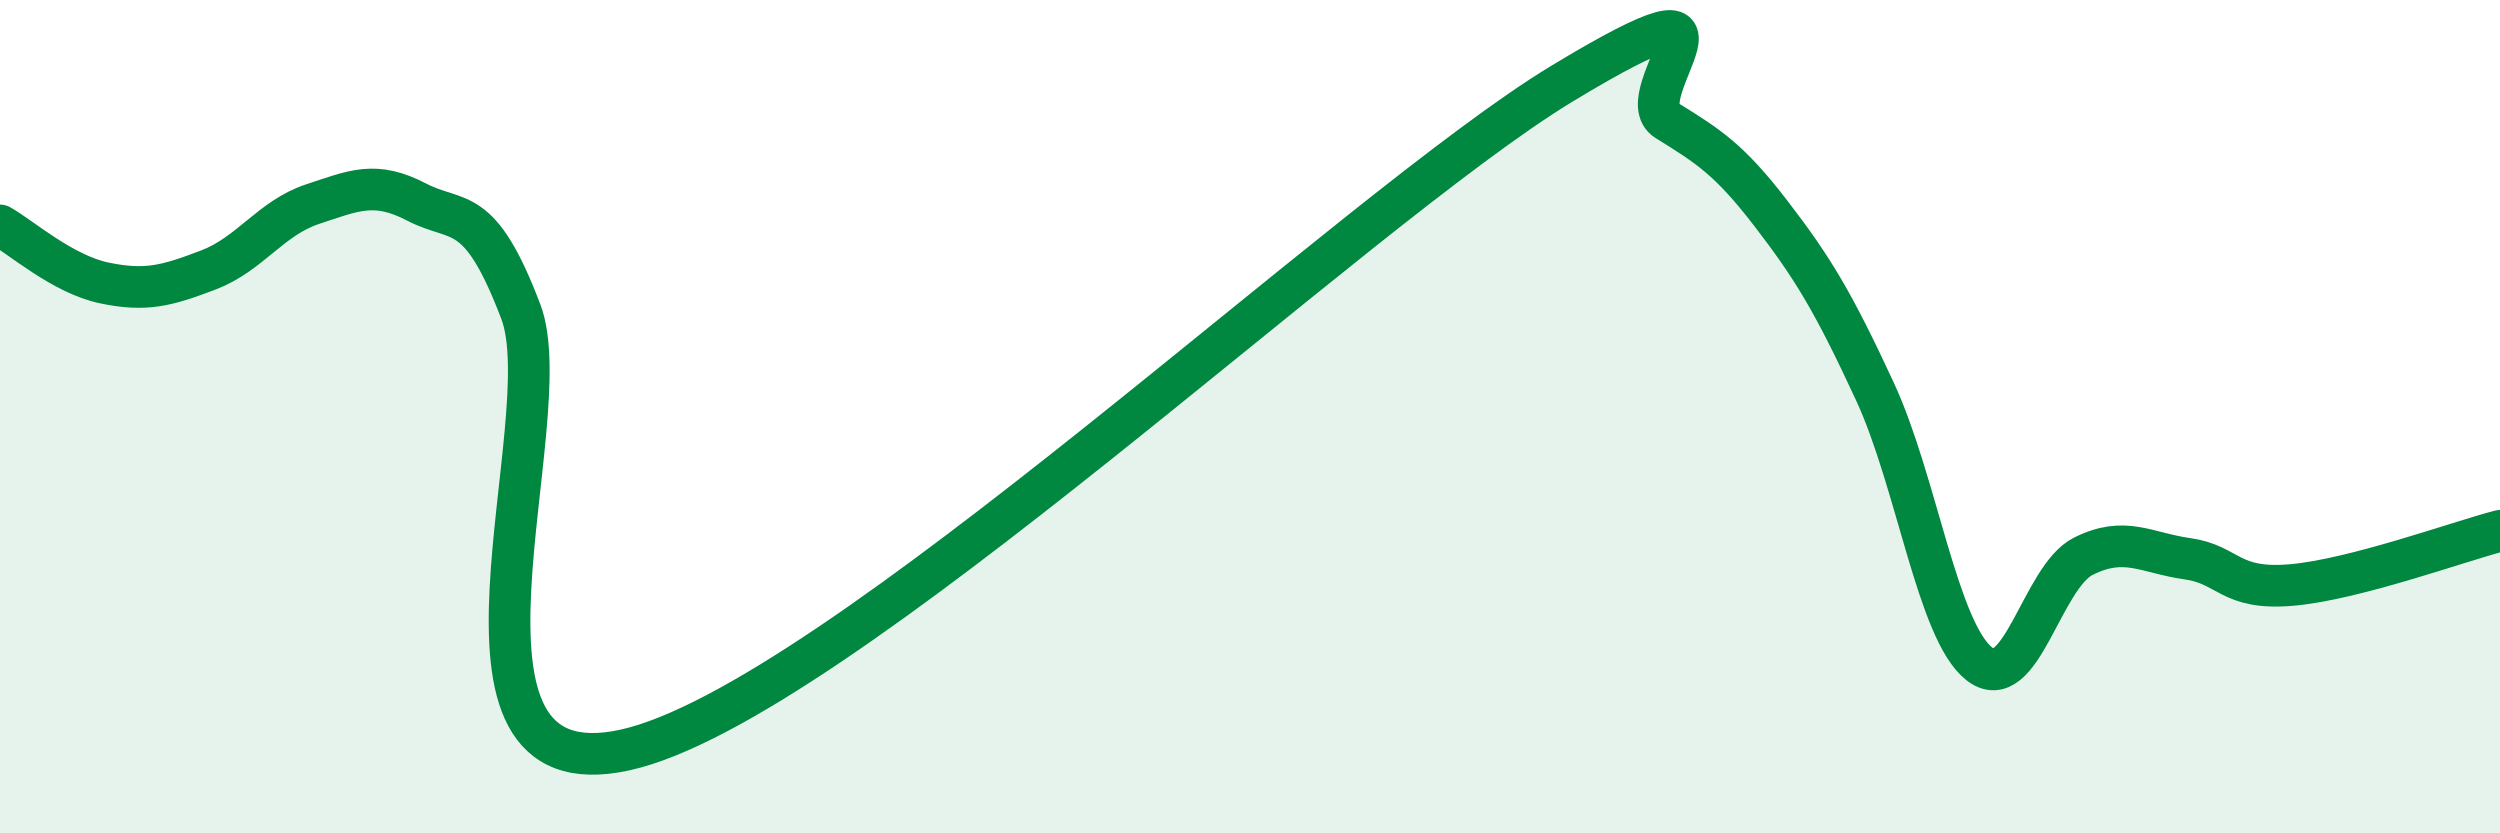 
    <svg width="60" height="20" viewBox="0 0 60 20" xmlns="http://www.w3.org/2000/svg">
      <path
        d="M 0,5.41 C 0.5,5.69 1.5,6.58 2.5,6.79 C 3.5,7 4,6.86 5,6.48 C 6,6.1 6.5,5.23 7.5,4.9 C 8.5,4.57 9,4.33 10,4.85 C 11,5.37 11.5,4.85 12.5,7.48 C 13.5,10.11 10,19.1 15,18 C 20,16.9 32.5,5.02 37.5,2 C 42.5,-1.02 39,2.27 40,2.89 C 41,3.51 41.5,3.82 42.5,5.12 C 43.5,6.42 44,7.24 45,9.4 C 46,11.56 46.5,15.14 47.5,15.93 C 48.5,16.72 49,13.85 50,13.35 C 51,12.85 51.5,13.27 52.5,13.41 C 53.5,13.55 53.5,14.17 55,14.04 C 56.5,13.91 59,13 60,12.74L60 20L0 20Z"
        fill="#008740"
        opacity="0.1"
        stroke-linecap="round"
        stroke-linejoin="round"
      />
      <path
        d="M 0,5.41 C 0.5,5.69 1.5,6.58 2.5,6.79 C 3.5,7 4,6.86 5,6.48 C 6,6.1 6.5,5.23 7.5,4.9 C 8.5,4.57 9,4.33 10,4.85 C 11,5.37 11.5,4.85 12.5,7.48 C 13.5,10.11 10,19.1 15,18 C 20,16.9 32.5,5.02 37.5,2 C 42.5,-1.02 39,2.27 40,2.89 C 41,3.51 41.5,3.82 42.5,5.12 C 43.5,6.42 44,7.24 45,9.4 C 46,11.56 46.5,15.14 47.5,15.93 C 48.5,16.72 49,13.85 50,13.35 C 51,12.85 51.5,13.27 52.5,13.41 C 53.5,13.55 53.5,14.17 55,14.04 C 56.5,13.91 59,13 60,12.74"
        stroke="#008740"
        stroke-width="1"
        fill="none"
        stroke-linecap="round"
        stroke-linejoin="round"
      />
    </svg>
  